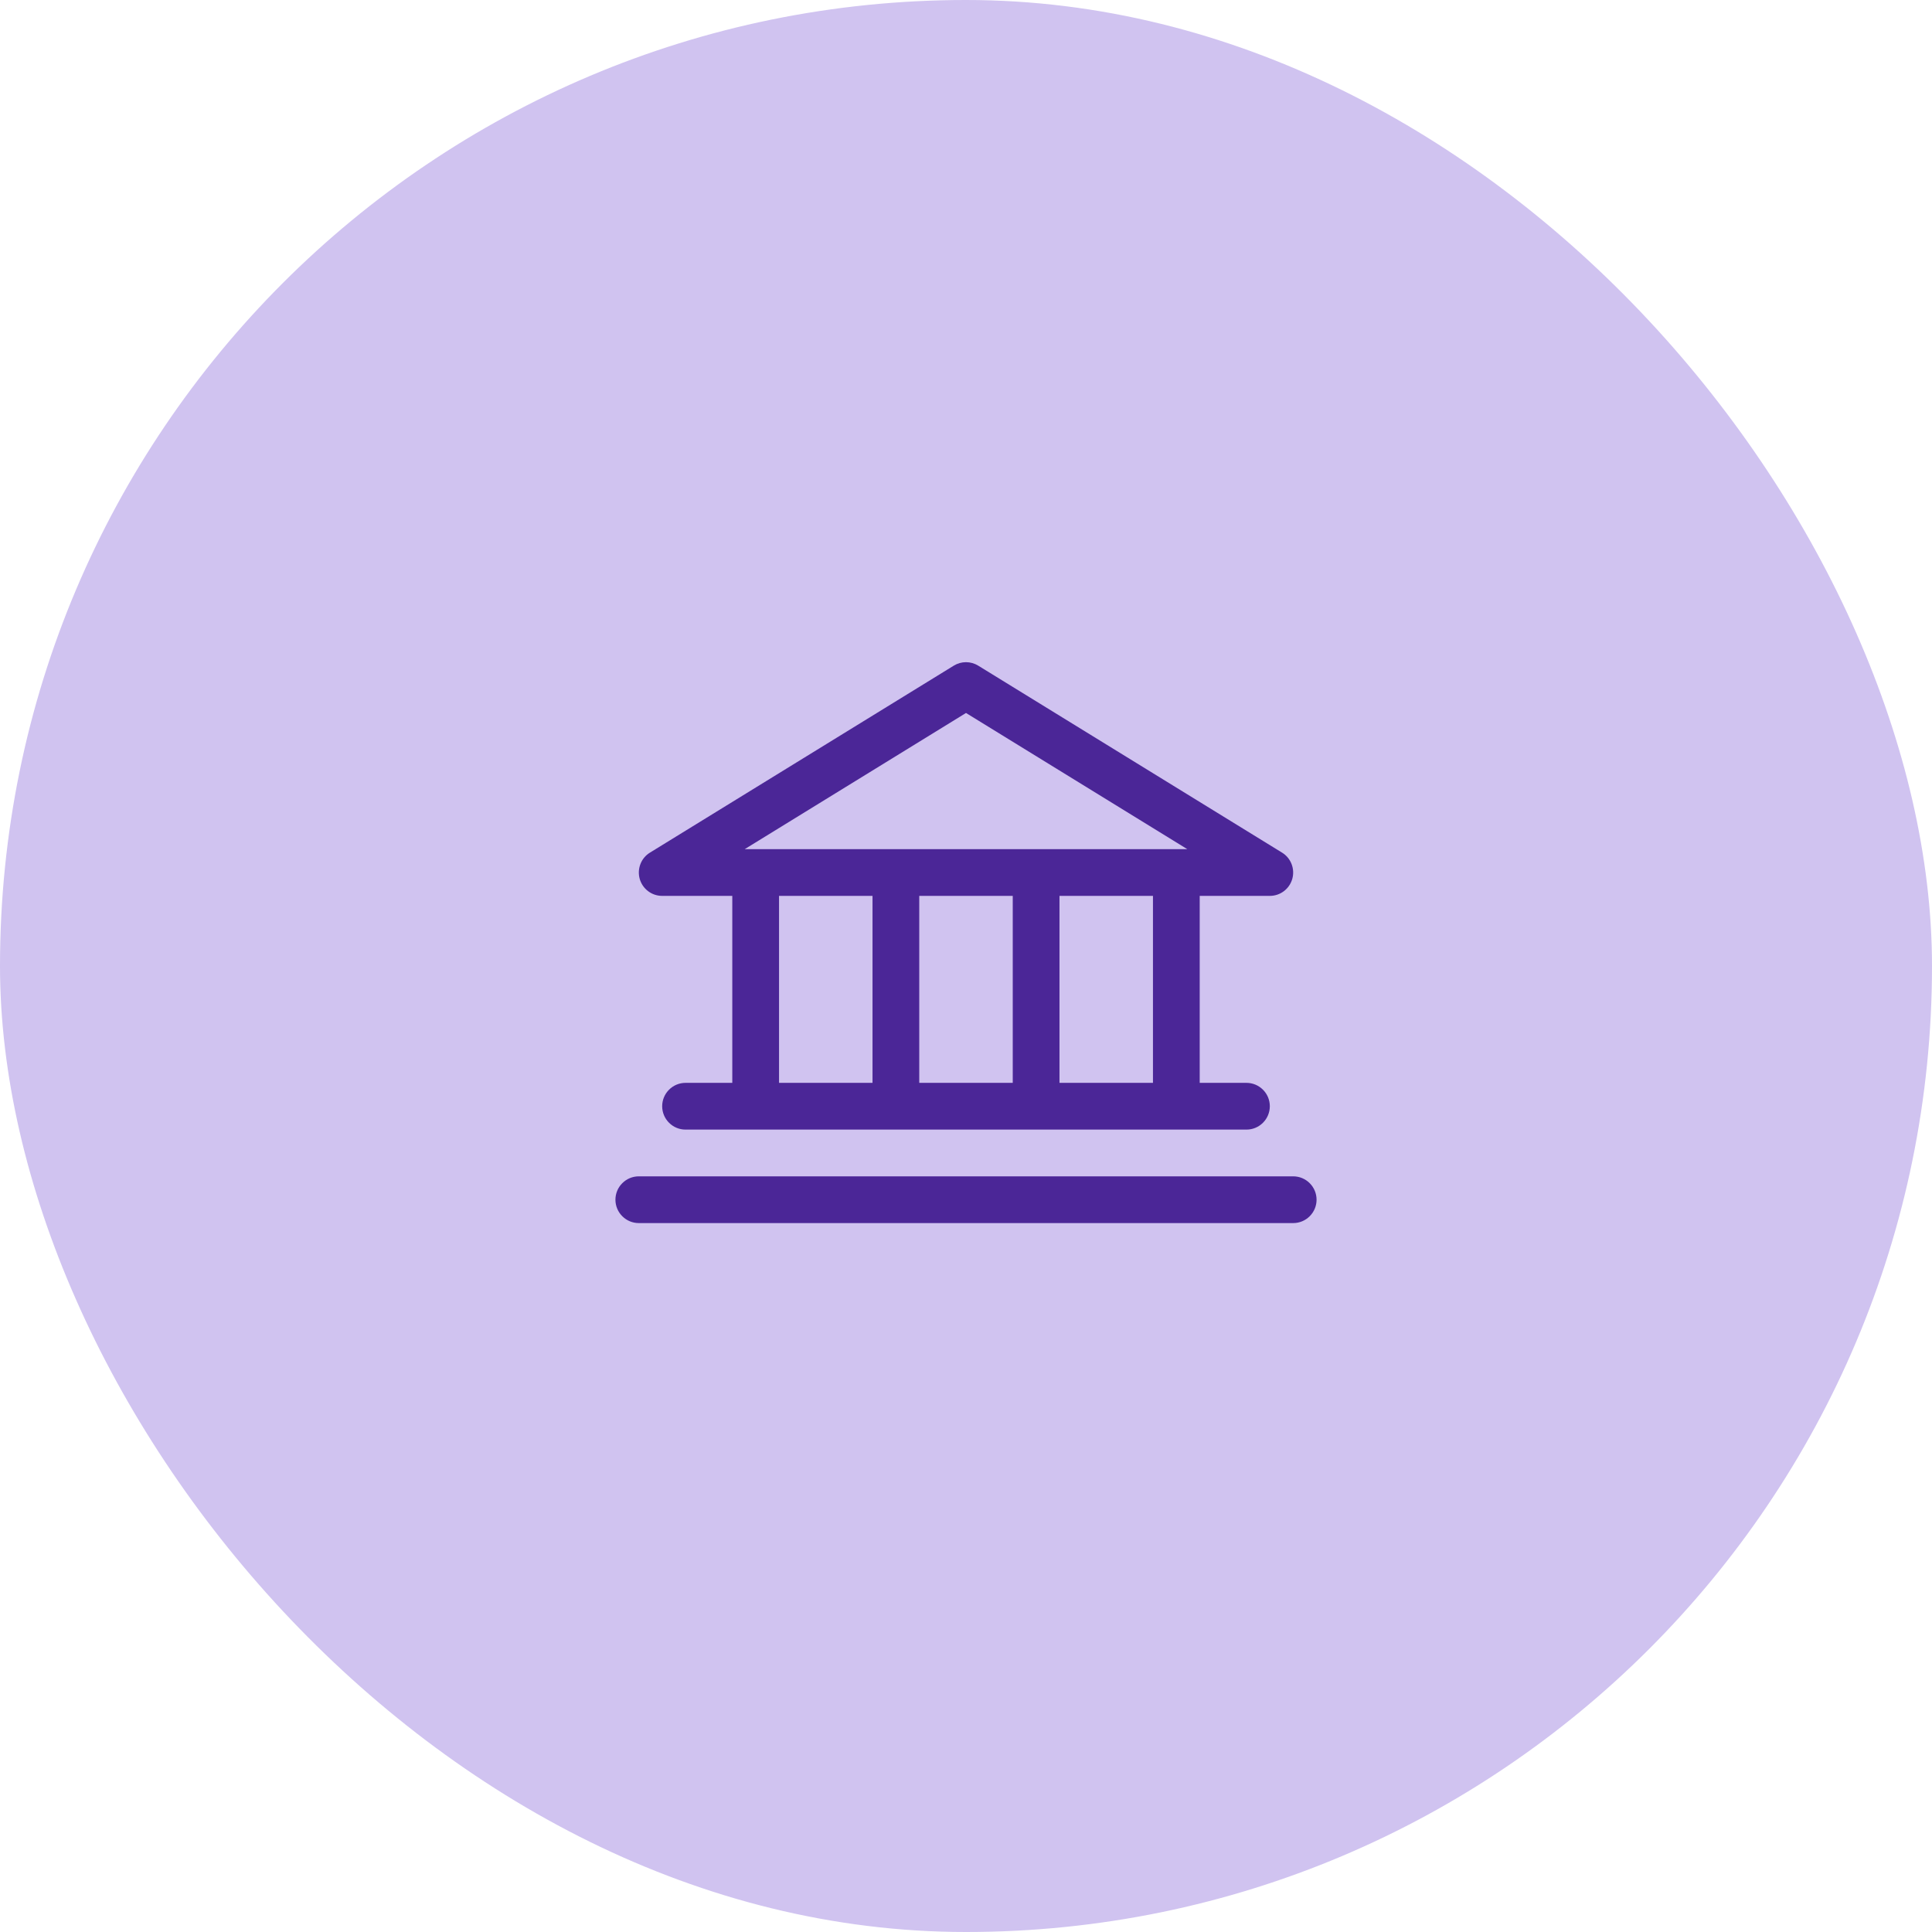 <?xml version="1.0" encoding="UTF-8"?> <svg xmlns="http://www.w3.org/2000/svg" width="62" height="62" viewBox="0 0 62 62" fill="none"><rect width="62" height="62" rx="31" fill="#D0C3F0"></rect><path d="M21.25 28.75H23.5V34.75H22C21.801 34.75 21.61 34.829 21.47 34.97C21.329 35.11 21.25 35.301 21.25 35.5C21.25 35.699 21.329 35.89 21.47 36.03C21.61 36.171 21.801 36.25 22 36.25H40C40.199 36.25 40.39 36.171 40.53 36.03C40.671 35.89 40.75 35.699 40.75 35.5C40.75 35.301 40.671 35.11 40.53 34.97C40.39 34.829 40.199 34.75 40 34.75H38.5V28.75H40.75C40.913 28.75 41.072 28.697 41.202 28.598C41.332 28.5 41.426 28.361 41.471 28.204C41.515 28.047 41.507 27.88 41.448 27.728C41.389 27.576 41.282 27.447 41.143 27.362L31.393 21.362C31.275 21.289 31.139 21.25 31 21.25C30.861 21.25 30.725 21.289 30.607 21.362L20.857 27.362C20.718 27.447 20.611 27.576 20.552 27.728C20.493 27.88 20.485 28.047 20.529 28.204C20.573 28.361 20.668 28.5 20.798 28.598C20.928 28.697 21.087 28.75 21.25 28.75ZM25 28.75H28V34.75H25V28.75ZM32.5 28.75V34.75H29.5V28.75H32.5ZM37 34.75H34V28.75H37V34.75ZM31 22.88L38.101 27.25H23.899L31 22.88ZM42.25 38.5C42.25 38.699 42.171 38.89 42.03 39.03C41.89 39.171 41.699 39.25 41.5 39.25H20.5C20.301 39.25 20.11 39.171 19.97 39.03C19.829 38.89 19.75 38.699 19.75 38.5C19.75 38.301 19.829 38.11 19.97 37.97C20.11 37.829 20.301 37.75 20.5 37.75H41.5C41.699 37.75 41.89 37.829 42.03 37.97C42.171 38.11 42.25 38.301 42.25 38.5Z" fill="#4B2697"></path></svg> 